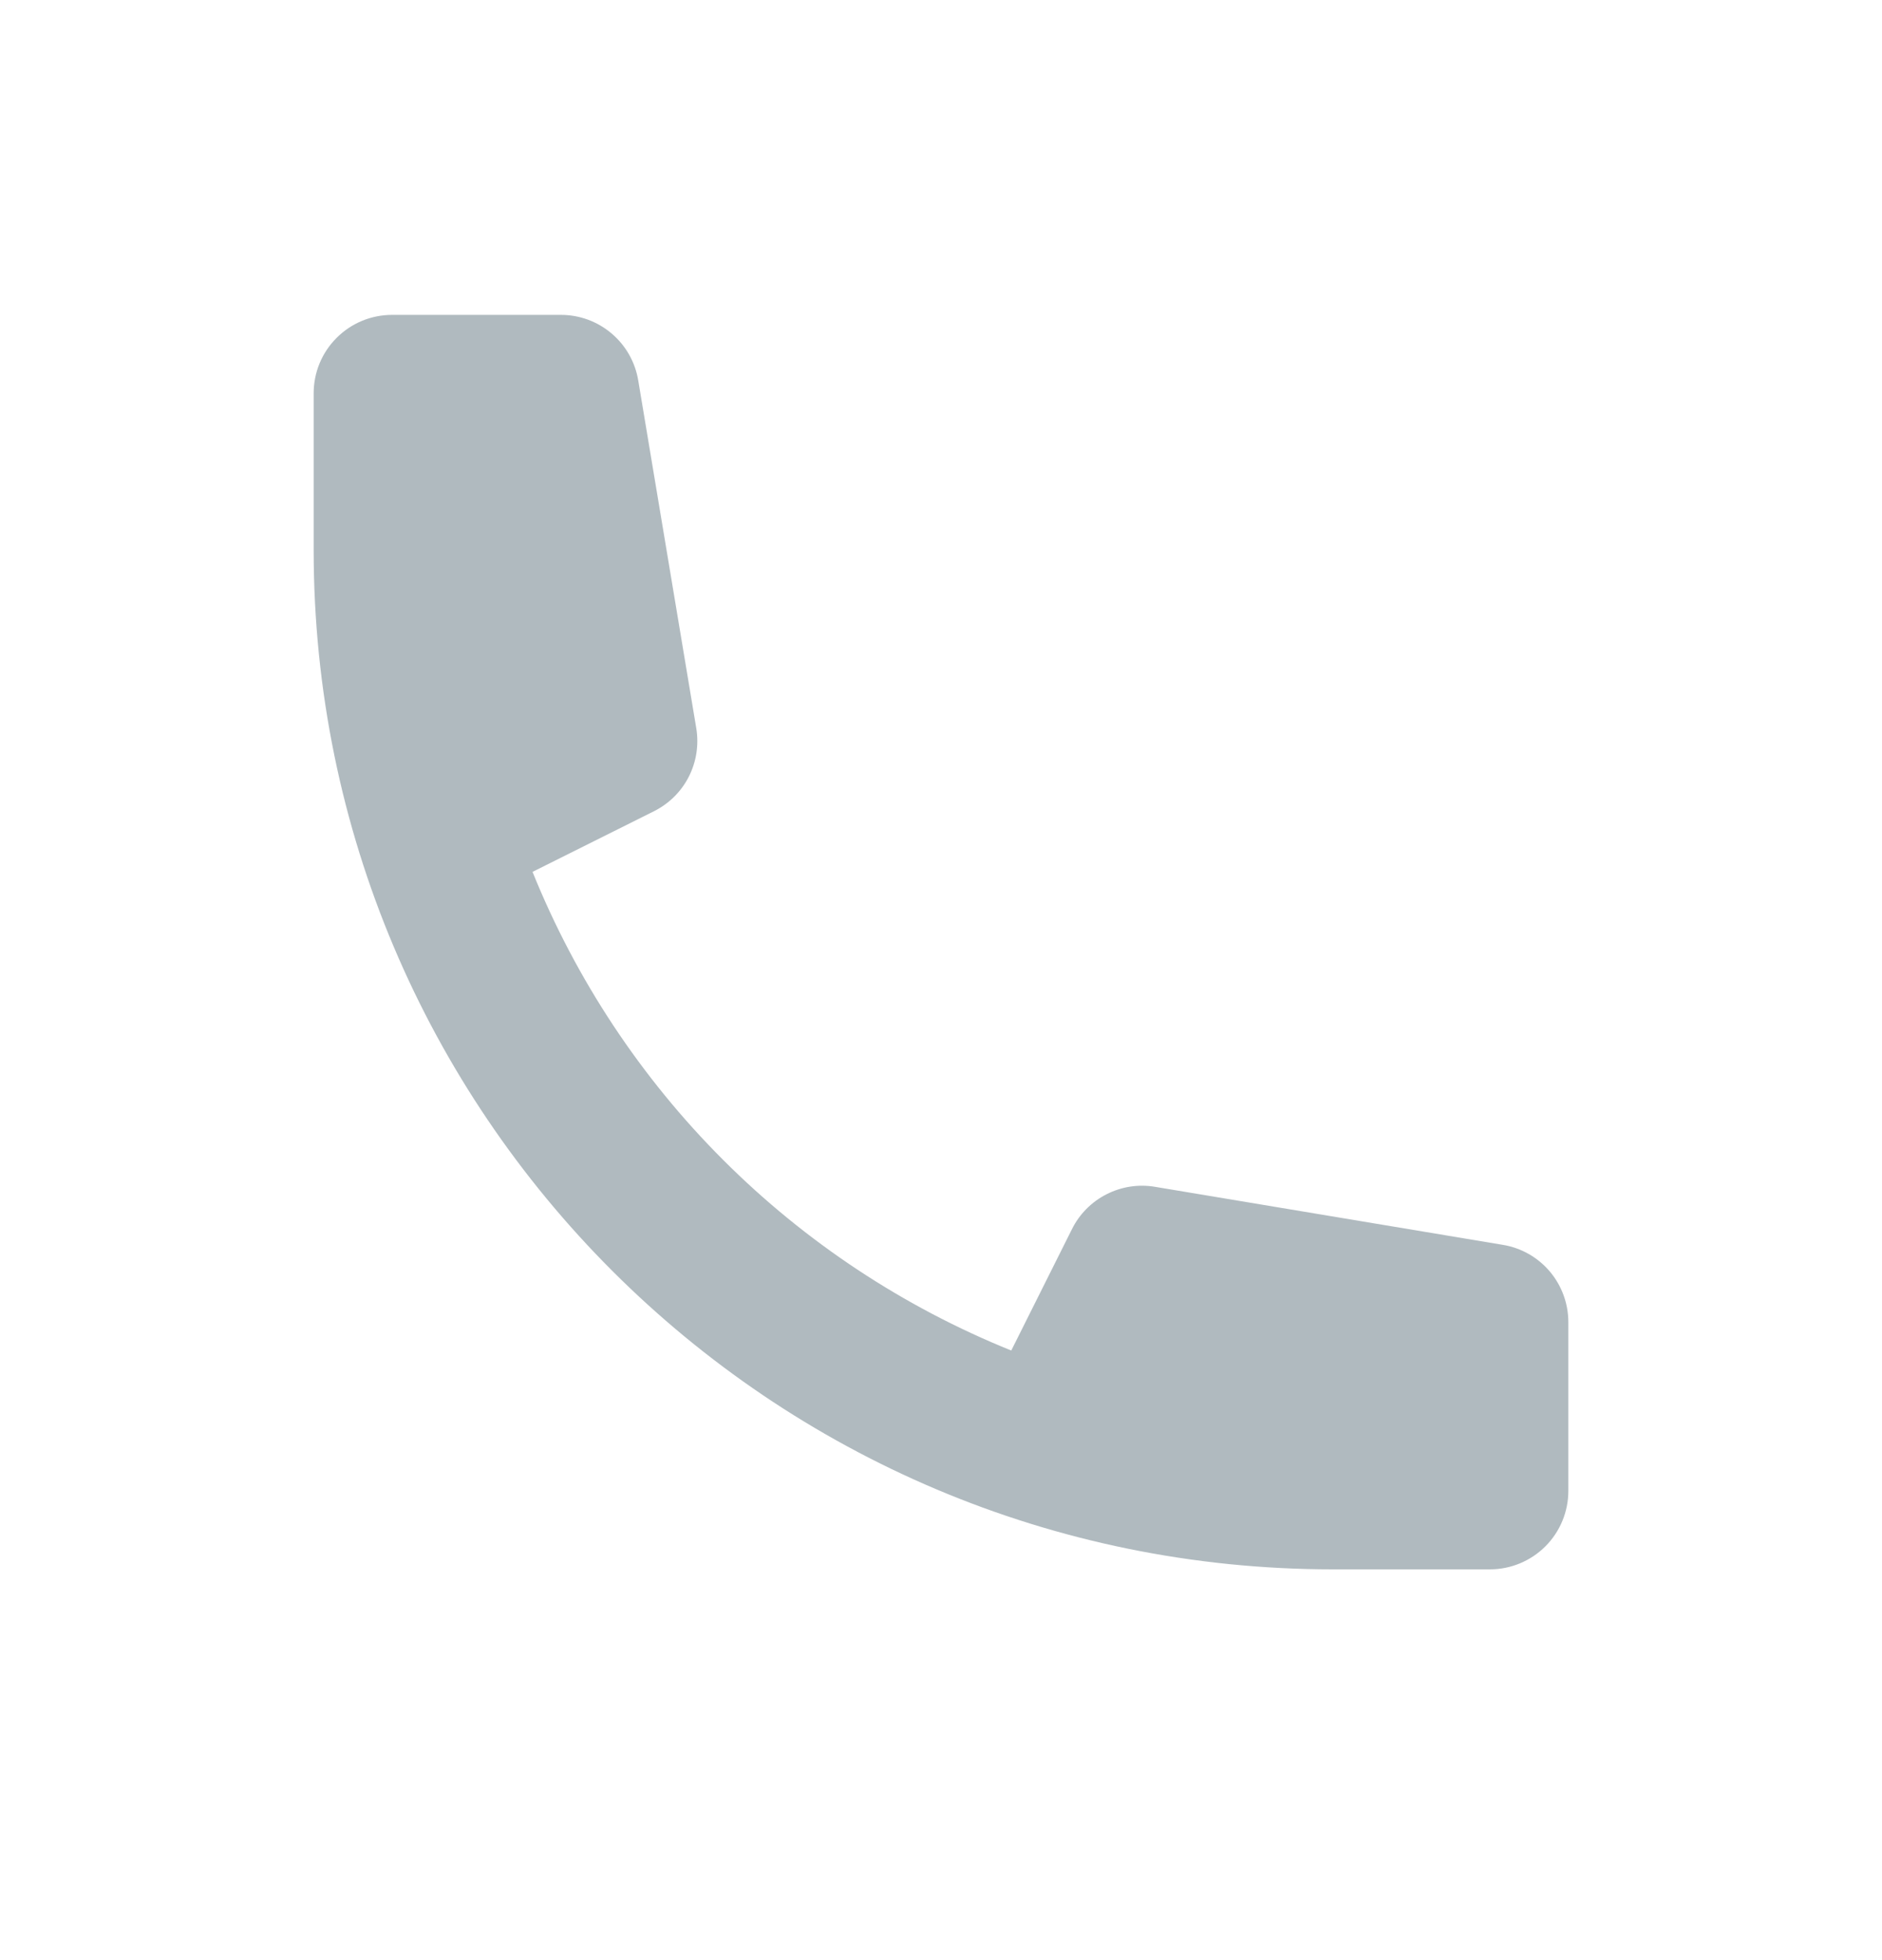 <svg width="24" height="25" viewBox="0 0 24 25" fill="none" xmlns="http://www.w3.org/2000/svg">
<path d="M4 5.016C4 4.75 4.105 4.496 4.293 4.309C4.48 4.121 4.735 4.016 5 4.016H7.153C7.39 4.016 7.619 4.1 7.799 4.253C7.98 4.406 8.1 4.618 8.139 4.852L8.879 9.287C8.914 9.498 8.881 9.715 8.784 9.906C8.687 10.097 8.531 10.251 8.339 10.347L6.791 11.12C7.346 12.495 8.173 13.745 9.222 14.794C10.271 15.843 11.52 16.669 12.896 17.225L13.67 15.677C13.765 15.485 13.92 15.329 14.111 15.232C14.301 15.135 14.518 15.101 14.729 15.137L19.164 15.877C19.398 15.915 19.61 16.036 19.763 16.216C19.916 16.397 20 16.626 20 16.863V19.016C20 19.281 19.895 19.535 19.707 19.723C19.52 19.91 19.265 20.016 19 20.016H17C9.82 20.016 4 14.196 4 7.016V5.016Z" fill="#B0BABF"/>
</svg>
